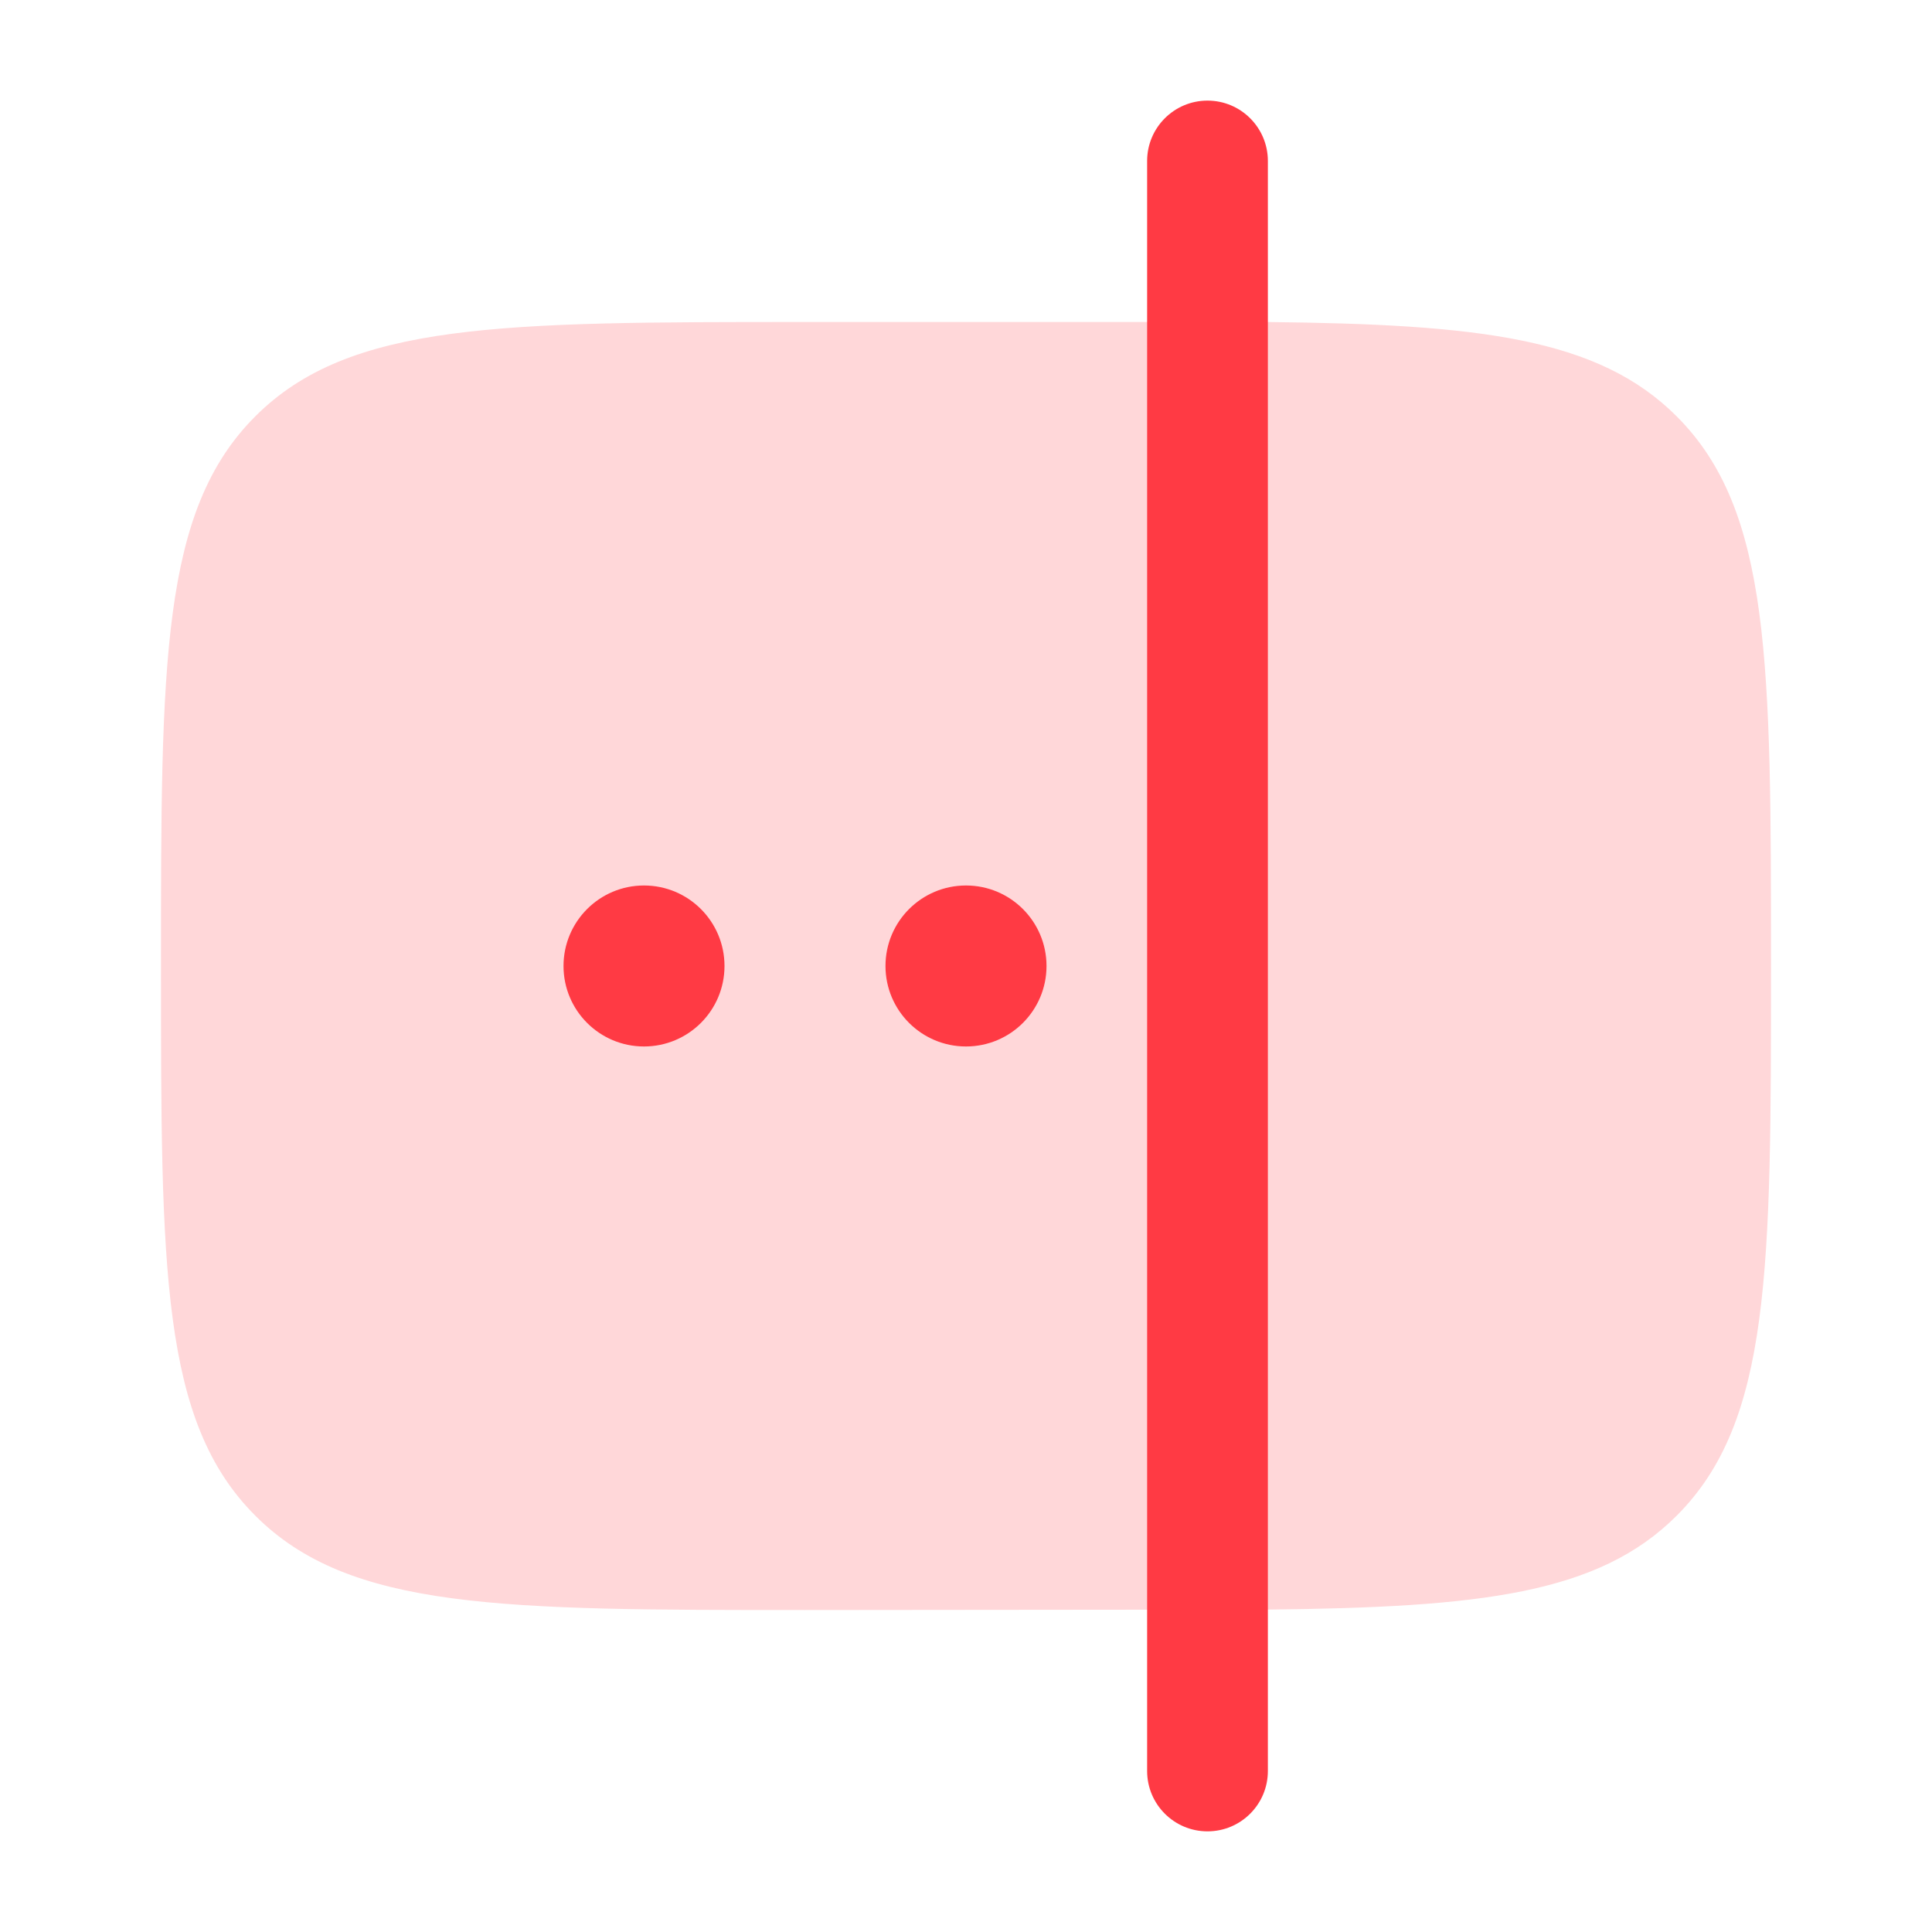 <svg width="52" height="52" viewBox="0 0 52 52" fill="none" xmlns="http://www.w3.org/2000/svg">
<path opacity="0.2" d="M6.872 40.795C9.41 43.334 13.496 43.334 21.667 43.334L34.125 43.322C39.836 43.262 43.017 42.906 45.128 40.795C47.667 38.257 47.667 34.171 47.667 26C47.667 17.829 47.667 13.744 45.128 11.206C43.017 9.094 39.81 8.727 34.099 8.667H21.667C13.496 8.667 9.41 8.667 6.872 11.205C4.333 13.744 4.333 17.829 4.333 26C4.333 34.171 4.333 38.257 6.872 40.795Z" fill="#FF3A44"/>
<path d="M28.167 26C28.167 24.803 27.197 23.833 26 23.833C24.803 23.833 23.833 24.803 23.833 26C23.833 27.196 24.803 28.166 26 28.166C27.197 28.166 28.167 27.196 28.167 26Z" fill="#FF3A44"/>
<path d="M17.333 28.166C18.53 28.166 19.5 27.196 19.5 26C19.5 24.803 18.53 23.833 17.333 23.833C16.137 23.833 15.167 24.803 15.167 26C15.167 27.196 16.137 28.166 17.333 28.166Z" fill="#FF3A44"/>
<path fill-rule="evenodd" clip-rule="evenodd" d="M32.5 2.708C33.398 2.708 34.125 3.436 34.125 4.333V8.678V43.321V47.666C34.125 48.564 33.398 49.291 32.5 49.291C31.602 49.291 30.875 48.564 30.875 47.666V4.333C30.875 3.436 31.602 2.708 32.5 2.708Z" fill="#FF3A44"/>
</svg>
